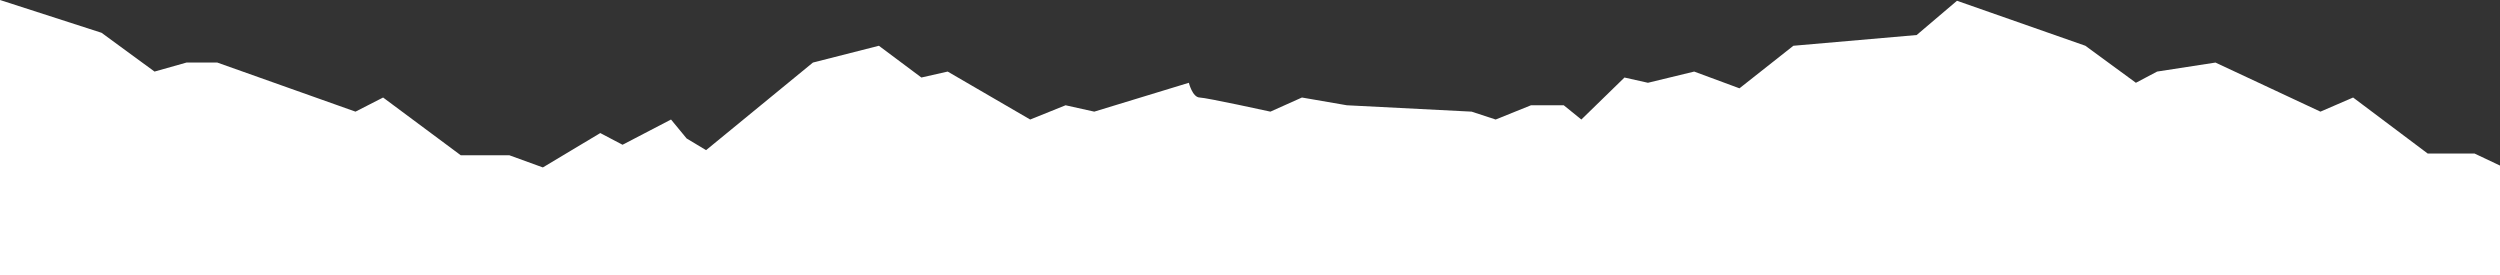 <svg xmlns="http://www.w3.org/2000/svg" width="2000" height="220" viewBox="0 0 2000 220">
  <rect x="0" y="0" width="2000" height="220" fill="#333333" stroke="none"/>
  <path id="_3" data-name="3" d="M0,0,81.243,26.232,123.62,57.259l25.551-7.21h24.682L284.4,89.317l22.077-11.3,62.156,46.212h38.9l26.762,9.717,45.921-27.5,17.811,9.37,38.78-20.194,12.494,15.153,15.559,9.346,85.479-70.076L703.11,36.614l34.007,25.4,21.028-4.759,66,38.366,28.335-11.407,22.93,5.1,75.674-23.09s2.849,11.608,8.64,11.792,56.605,11.3,56.605,11.3l25.215-11.3,35.913,6.2,99.851,5.1,19.214,6.308,28.256-11.407H1251l14.077,11.407,34.506-33.607,18.777,4.209,36.988-8.968,36.22,13.4L1434.7,36.614l98.63-8.593L1565.587.612l102.718,36,40.409,29.614,16.975-8.968,46.694-7.21,83.958,39.268,26.145-11.3,59.68,44.82h37.5L2000,132.452,2000,220H0Z" transform="translate(0 0)" fill="#fff"/>
</svg>

